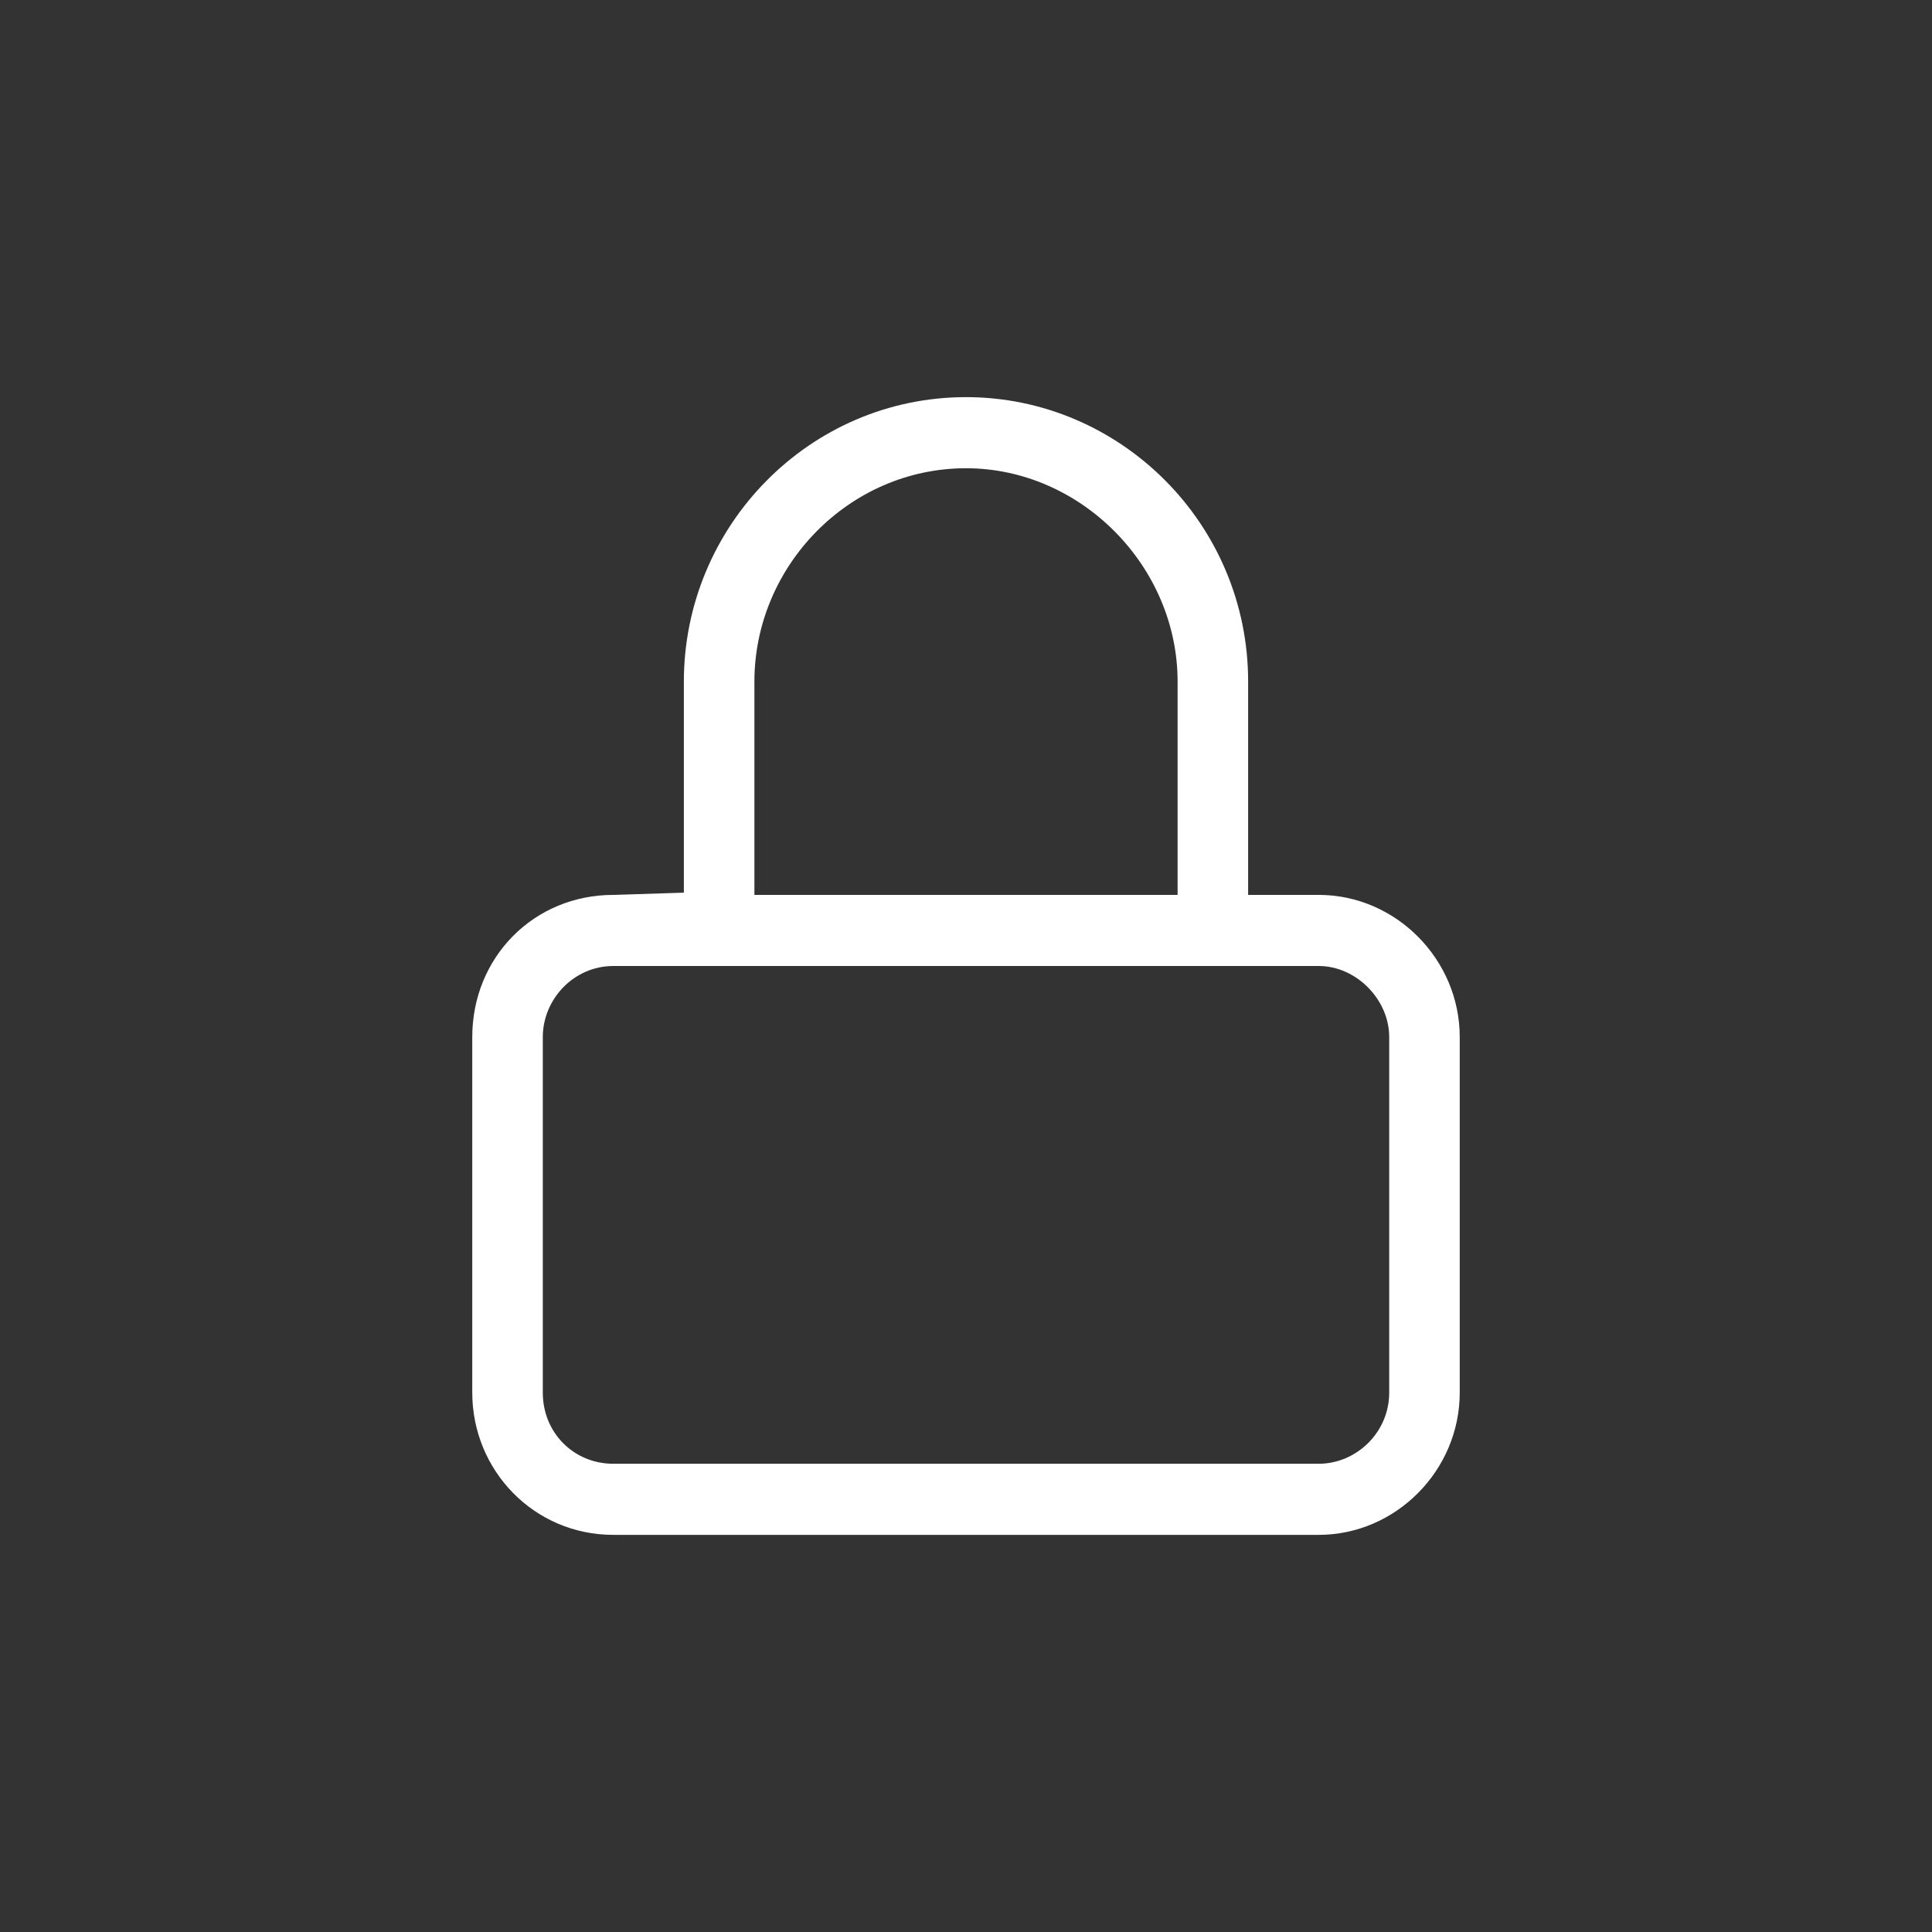 <svg width="180" height="180" viewBox="0 0 180 180" fill="none" xmlns="http://www.w3.org/2000/svg">
<rect x="0" y="0" width="180" height="180" fill="#333333" stroke="none"/>
<path d="M122.857 83.375H116.286V63.5C116.286 48.801 104.375 37 90 37C75.42 37 63.714 49.008 63.714 63.5V83.168L57.143 83.375C49.75 83.375 44 89.172 44 96.625V129.75C44 136.996 49.75 143 57.143 143H122.857C130.045 143 136 136.996 136 129.75V96.625C136 89.379 130.045 83.375 122.857 83.375ZM70.286 63.5C70.286 52.734 79.116 43.625 90 43.625C100.679 43.625 109.714 52.734 109.714 63.5V83.375H70.286V63.5ZM129.429 129.75C129.429 133.477 126.348 136.375 122.857 136.375H57.143C53.446 136.375 50.571 133.477 50.571 129.75V96.625C50.571 93.106 53.446 90 57.143 90H122.857C126.348 90 129.429 93.106 129.429 96.625V129.75Z" fill="white"/>
</svg>
